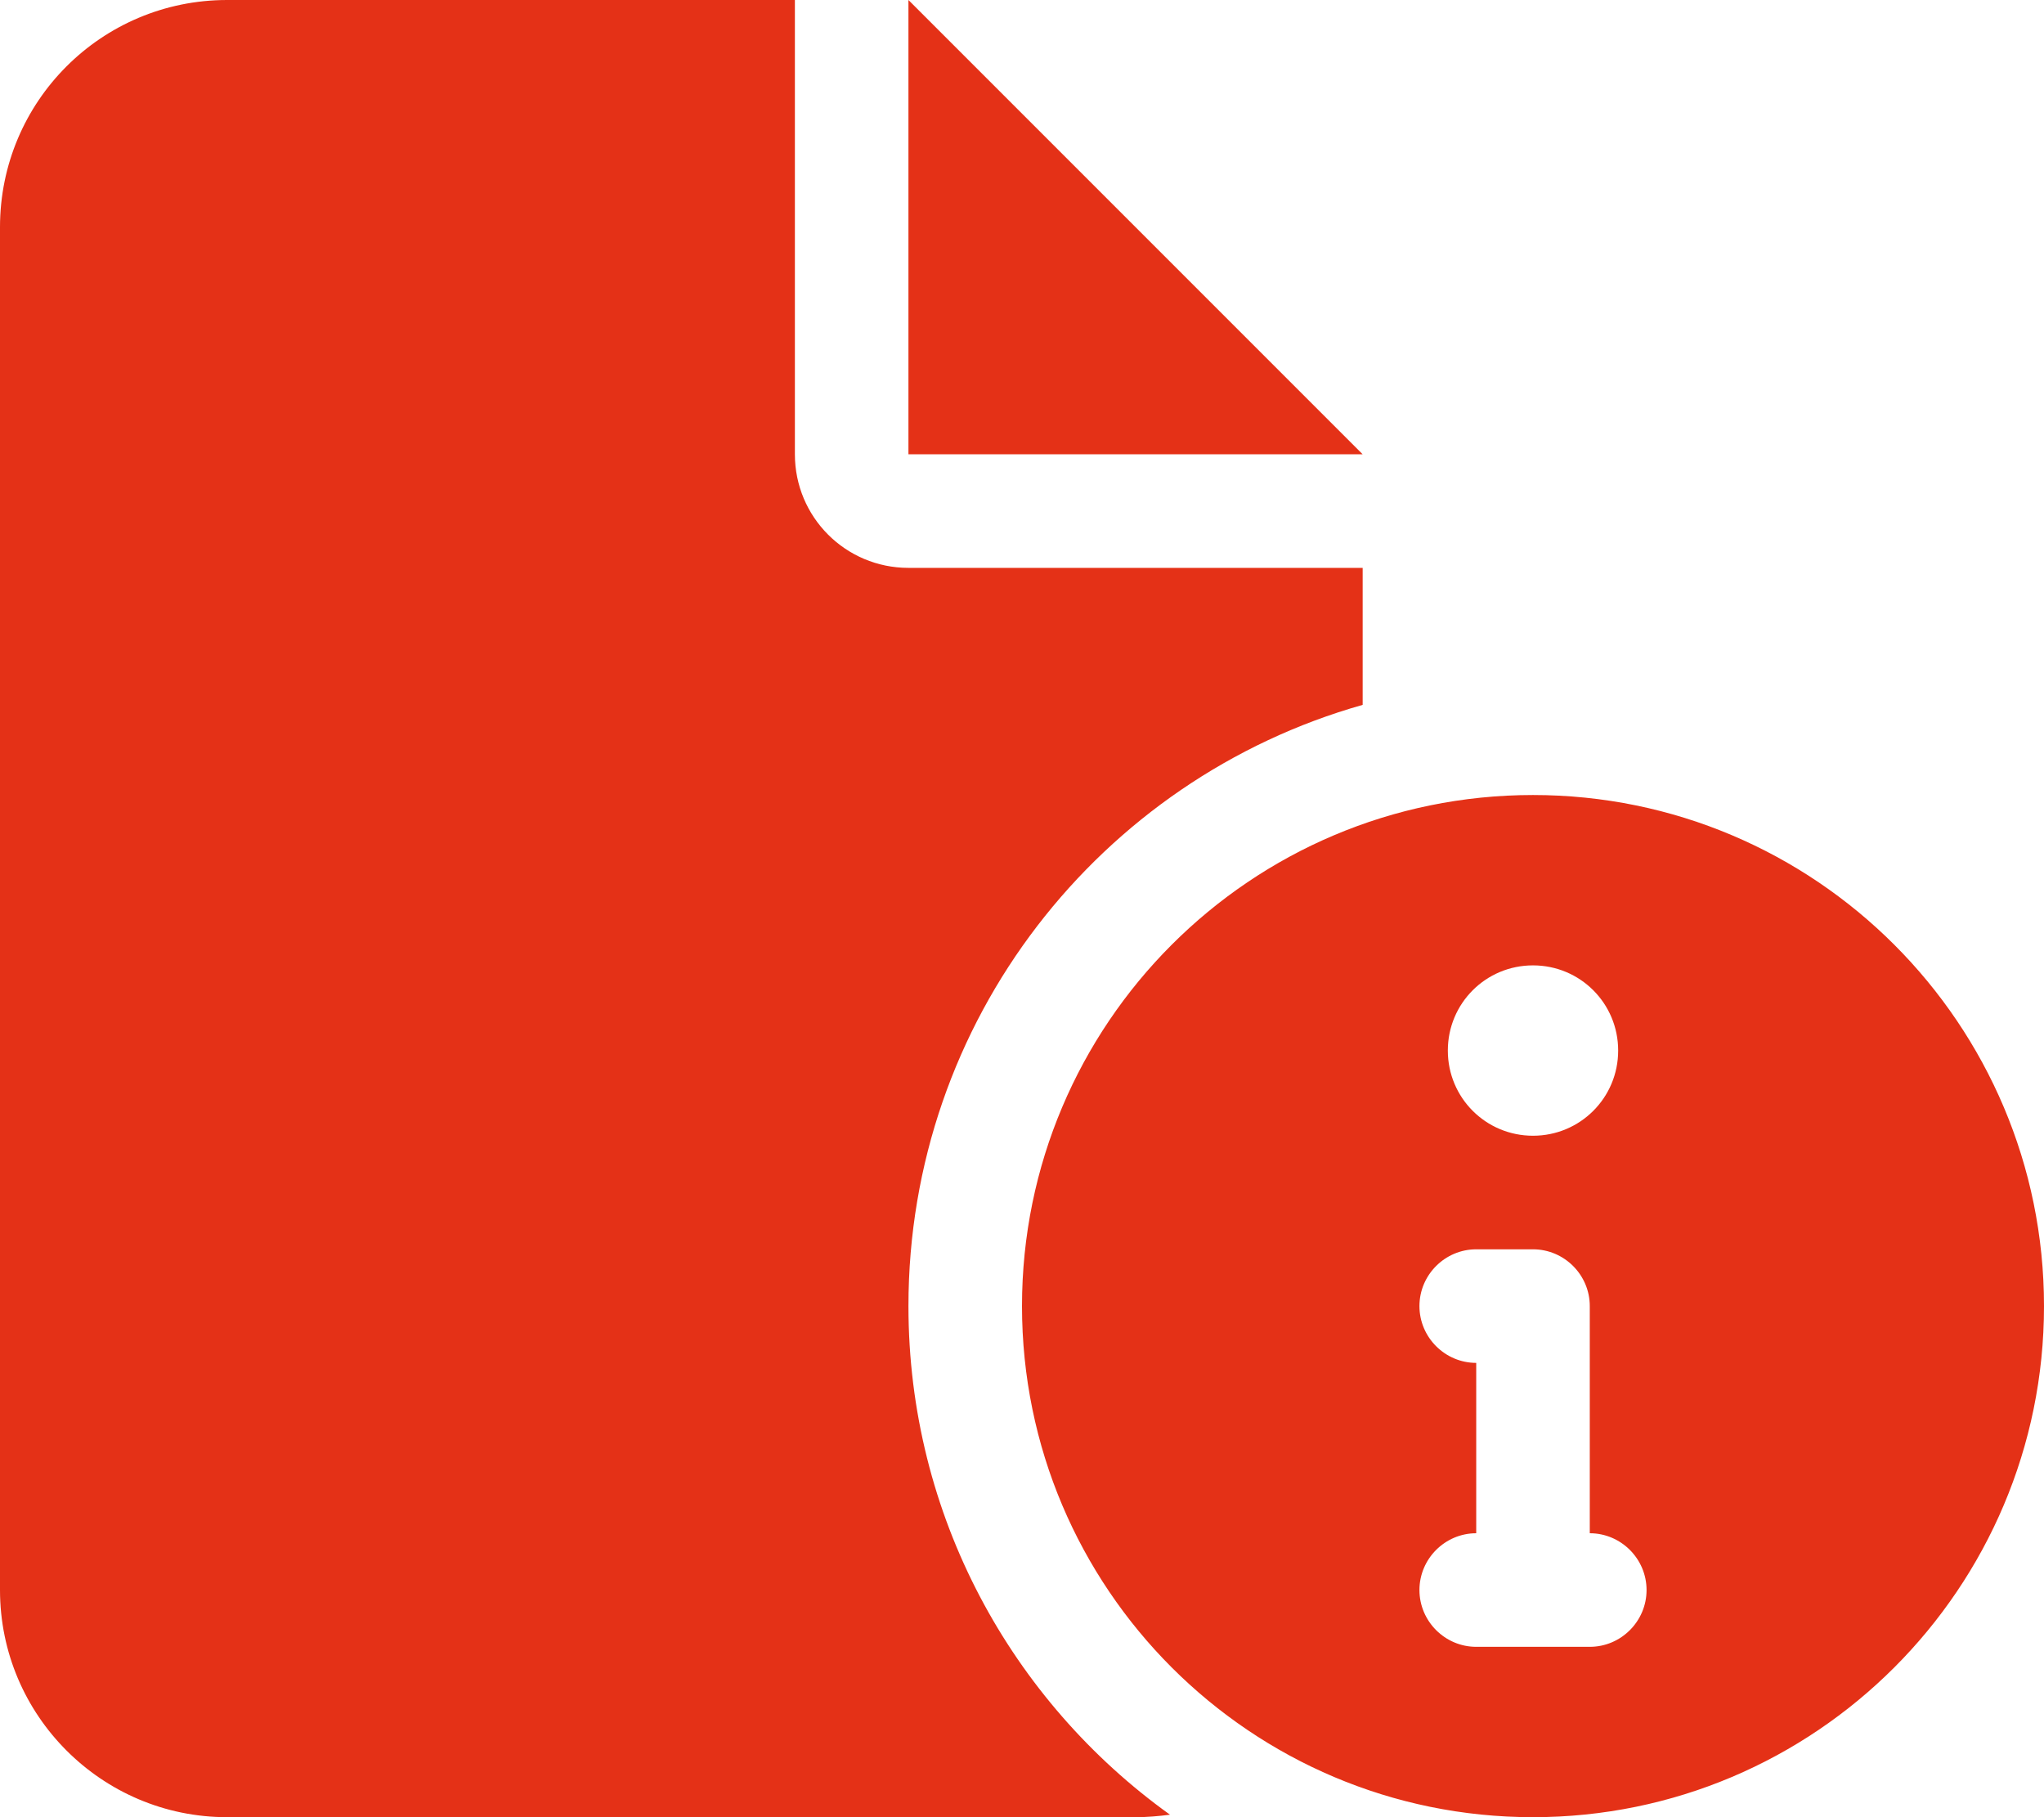 <?xml version="1.0" encoding="utf-8"?>
<!-- Generator: Adobe Illustrator 26.3.1, SVG Export Plug-In . SVG Version: 6.00 Build 0)  -->
<svg version="1.1" id="Ebene_1" xmlns="http://www.w3.org/2000/svg" xmlns:xlink="http://www.w3.org/1999/xlink" x="0px" y="0px"
	 viewBox="0 0 576 512" style="enable-background:new 0 0 576 512;" xml:space="preserve">
<style type="text/css">
	.st0{fill:#E43117;}
</style>
<path class="st0" d="M0,64C0,28.6,28.6,0,64,0h160v128c0,17.7,14.3,32,32,32h128v38.6c-73.9,20.9-128,88.8-128,169.4
	c0,59.1,29.1,111.3,73.7,143.3c-3.1,0.4-6.4,0.7-9.7,0.7H64c-35.3,0-64-28.7-64-64V64z M256,128V0l128,128H256z M288,368
	c0-79.5,64.5-144,144-144s144,64.5,144,144s-64.5,144-144,144S288,447.5,288,368z M432,320c13.3,0,24-10.7,24-24s-10.7-24-24-24
	s-24,10.7-24,24S418.7,320,432,320z M416,384v48c-8.8,0-16,7.2-16,16s7.2,16,16,16h32c8.8,0,16-7.2,16-16s-7.2-16-16-16v-64
	c0-8.8-7.2-16-16-16h-16c-8.8,0-16,7.2-16,16S407.2,384,416,384z"/>
</svg>

